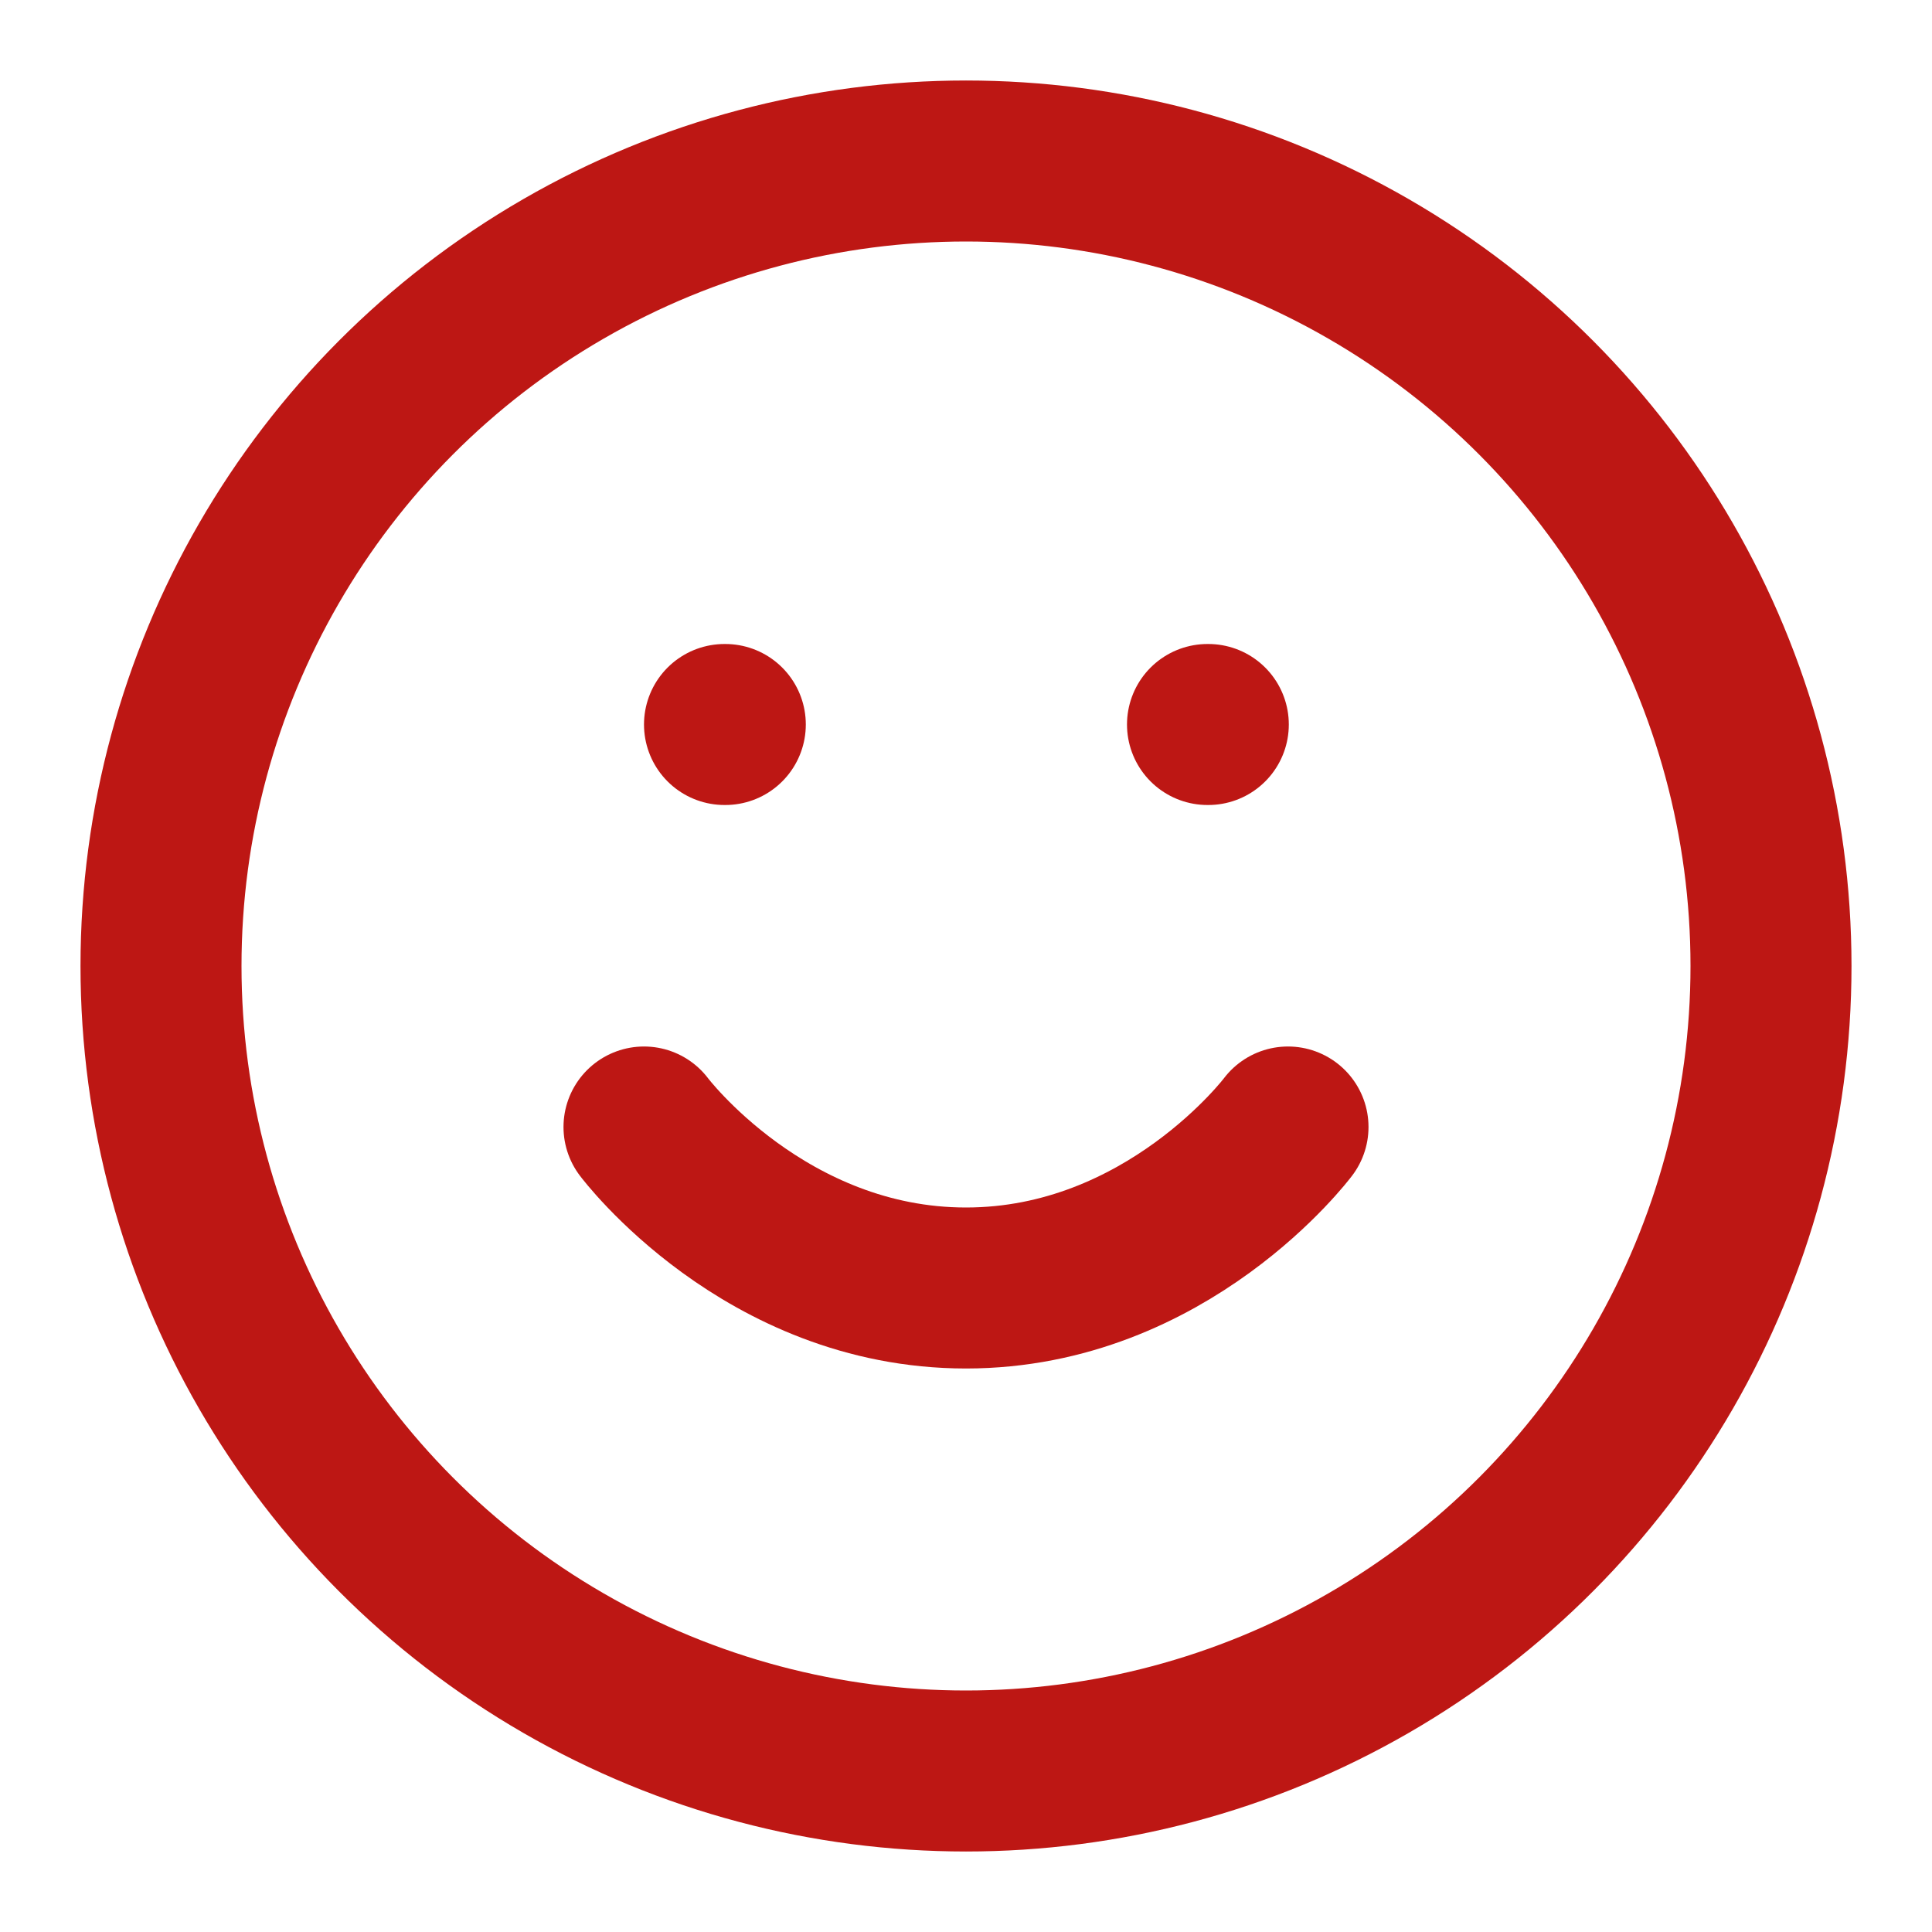 <?xml version="1.0" encoding="UTF-8"?>
<svg id="Layer_1" xmlns="http://www.w3.org/2000/svg" version="1.1" viewBox="0 0 24 24">
  <!-- Generator: Adobe Illustrator 30.0.0, SVG Export Plug-In . SVG Version: 2.1.1 Build 123)  -->
  <circle cx="12" cy="12" r="10" fill="none" stroke="#bd1714" stroke-linecap="round" stroke-linejoin="round" stroke-width="2"/>
  <path d="M8,14s1.5,2,4,2,4-2,4-2" fill="none" stroke="#bd1714" stroke-linecap="round" stroke-linejoin="round" stroke-width="2"/>
  <line x1="9" y1="9" x2="9.01" y2="9" fill="none" stroke="#bd1714" stroke-linecap="round" stroke-linejoin="round" stroke-width="2"/>
  <line x1="15" y1="9" x2="15.01" y2="9" fill="none" stroke="#bd1714" stroke-linecap="round" stroke-linejoin="round" stroke-width="2"/>
</svg>